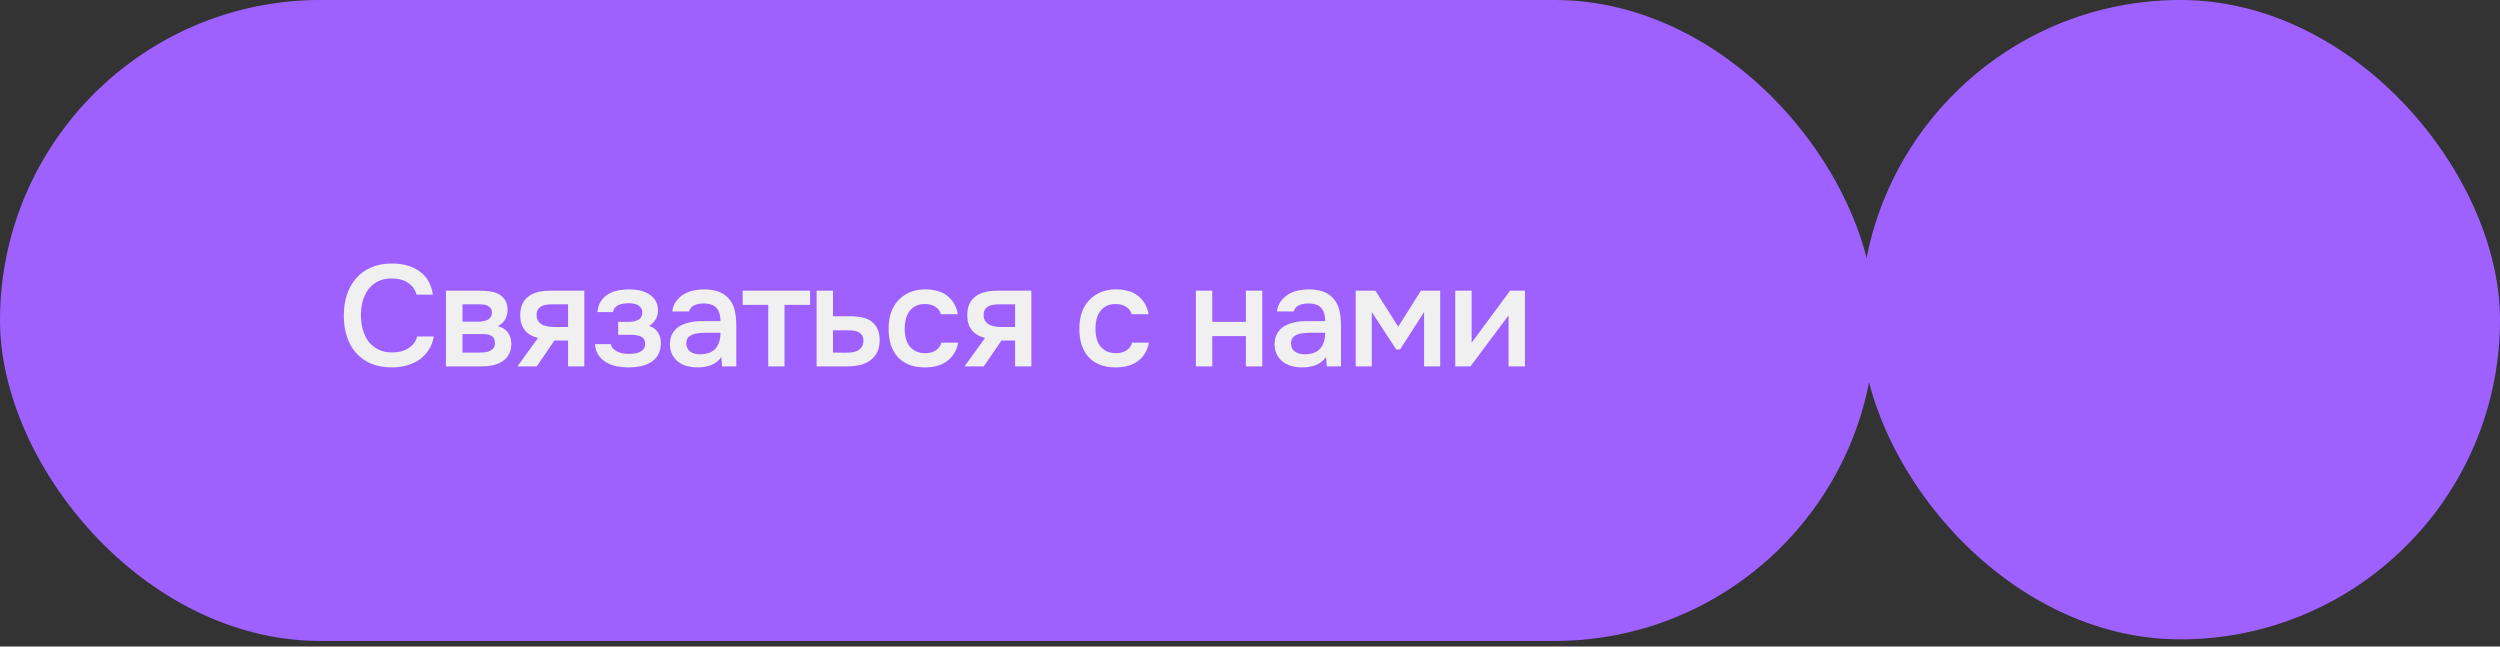 <?xml version="1.0" encoding="UTF-8"?> <svg xmlns="http://www.w3.org/2000/svg" width="348" height="90" viewBox="0 0 348 90" fill="none"><rect x="0" y="0" width="348" height="90" fill="#333333" stroke="none"/> <rect width="261" height="89.219" rx="44.609" fill="#9E61FF"></rect> <rect x="259" width="89" height="89" rx="44.5" fill="#9E61FF"></rect> <path d="M54.52 38.76C53.773 38.76 53.127 38.9 52.58 39.18C52.047 39.46 51.607 39.833 51.26 40.3C50.913 40.767 50.653 41.313 50.48 41.94C50.32 42.553 50.24 43.2 50.24 43.88C50.24 44.573 50.327 45.233 50.5 45.86C50.673 46.487 50.933 47.04 51.28 47.52C51.64 47.987 52.093 48.36 52.64 48.64C53.187 48.92 53.833 49.06 54.58 49.06C55.5 49.06 56.267 48.86 56.88 48.46C57.507 48.06 57.9 47.52 58.06 46.84H60.38C60.273 47.52 60.047 48.127 59.7 48.66C59.367 49.193 58.947 49.647 58.44 50.02C57.933 50.38 57.347 50.66 56.68 50.86C56.013 51.047 55.3 51.14 54.54 51.14C53.433 51.14 52.46 50.96 51.62 50.6C50.793 50.24 50.1 49.74 49.54 49.1C48.98 48.46 48.56 47.7 48.28 46.82C48 45.94 47.86 44.973 47.86 43.92C47.86 42.893 48 41.94 48.28 41.06C48.573 40.167 49 39.4 49.56 38.76C50.12 38.107 50.813 37.6 51.64 37.24C52.48 36.867 53.453 36.68 54.56 36.68C56.12 36.68 57.407 37.047 58.42 37.78C59.433 38.513 60.047 39.593 60.26 41.02H57.98C57.807 40.327 57.42 39.78 56.82 39.38C56.22 38.967 55.453 38.76 54.52 38.76ZM62.078 40.46H66.578C67.045 40.46 67.518 40.487 67.998 40.54C68.478 40.58 68.912 40.693 69.298 40.88C69.698 41.067 70.018 41.34 70.258 41.7C70.512 42.047 70.645 42.52 70.658 43.12C70.658 43.587 70.552 44.02 70.338 44.42C70.125 44.82 69.785 45.147 69.318 45.4C69.958 45.573 70.425 45.88 70.718 46.32C71.025 46.747 71.178 47.26 71.178 47.86C71.178 48.42 71.065 48.907 70.838 49.32C70.612 49.72 70.312 50.047 69.938 50.3C69.565 50.54 69.132 50.72 68.638 50.84C68.145 50.947 67.625 51 67.078 51H62.078V40.46ZM64.378 42.36V44.78H65.758C66.065 44.78 66.378 44.78 66.698 44.78C67.032 44.767 67.325 44.72 67.578 44.64C67.845 44.56 68.058 44.433 68.218 44.26C68.392 44.087 68.478 43.84 68.478 43.52C68.478 43.24 68.412 43.027 68.278 42.88C68.158 42.72 68.005 42.6 67.818 42.52C67.632 42.44 67.418 42.393 67.178 42.38C66.952 42.367 66.738 42.36 66.538 42.36H64.378ZM66.698 49.08C66.965 49.08 67.225 49.067 67.478 49.04C67.745 49.013 67.978 48.953 68.178 48.86C68.392 48.753 68.565 48.62 68.698 48.46C68.832 48.287 68.898 48.06 68.898 47.78C68.898 47.273 68.738 46.933 68.418 46.76C68.112 46.587 67.732 46.5 67.278 46.5H64.378V49.08H66.698ZM81.334 51H79.074V47.4H77.174L74.714 51H72.034L74.894 47.04C74.081 46.84 73.461 46.473 73.034 45.94C72.621 45.407 72.414 44.727 72.414 43.9C72.414 43.247 72.521 42.7 72.734 42.26C72.961 41.82 73.267 41.467 73.654 41.2C74.054 40.92 74.507 40.727 75.014 40.62C75.521 40.513 76.067 40.46 76.654 40.46H81.334V51ZM79.074 42.36H76.814C76.561 42.36 76.307 42.38 76.054 42.42C75.801 42.447 75.567 42.52 75.354 42.64C75.154 42.747 74.994 42.9 74.874 43.1C74.754 43.3 74.694 43.54 74.694 43.82C74.694 43.86 74.694 43.893 74.694 43.92C74.694 44.267 74.794 44.56 74.994 44.8C75.194 45.04 75.454 45.213 75.774 45.32C76.094 45.413 76.387 45.473 76.654 45.5C76.921 45.513 77.187 45.52 77.454 45.52H79.074V42.36ZM90.347 45.36C90.907 45.547 91.32 45.853 91.587 46.28C91.853 46.693 91.987 47.16 91.987 47.68C91.987 47.707 91.987 47.733 91.987 47.76C91.987 48.427 91.853 48.98 91.587 49.42C91.32 49.86 90.96 50.213 90.507 50.48C90.067 50.733 89.587 50.907 89.067 51C88.56 51.093 88.04 51.14 87.507 51.14C86.987 51.14 86.453 51.093 85.907 51C85.373 50.893 84.88 50.713 84.427 50.46C83.987 50.207 83.62 49.873 83.327 49.46C83.033 49.047 82.867 48.527 82.827 47.9H85.027C85.08 48.167 85.193 48.387 85.367 48.56C85.553 48.733 85.767 48.873 86.007 48.98C86.247 49.087 86.5 49.16 86.767 49.2C87.033 49.24 87.28 49.26 87.507 49.26C87.747 49.26 88.007 49.247 88.287 49.22C88.567 49.18 88.813 49.113 89.027 49.02C89.253 48.913 89.44 48.773 89.587 48.6C89.733 48.413 89.807 48.173 89.807 47.88C89.807 47.373 89.613 47.033 89.227 46.86C88.853 46.687 88.38 46.6 87.807 46.6H86.047V44.8H87.627C88.12 44.8 88.54 44.7 88.887 44.5C89.233 44.3 89.407 43.953 89.407 43.46C89.407 43.207 89.34 43 89.207 42.84C89.087 42.667 88.933 42.533 88.747 42.44C88.56 42.347 88.353 42.287 88.127 42.26C87.9 42.22 87.7 42.2 87.527 42.2C87.3 42.2 87.067 42.22 86.827 42.26C86.587 42.287 86.36 42.347 86.147 42.44C85.933 42.533 85.753 42.66 85.607 42.82C85.46 42.98 85.373 43.187 85.347 43.44H83.167C83.22 42.813 83.387 42.3 83.667 41.9C83.947 41.487 84.293 41.16 84.707 40.92C85.12 40.68 85.573 40.513 86.067 40.42C86.573 40.327 87.073 40.28 87.567 40.28C88.06 40.28 88.54 40.327 89.007 40.42C89.487 40.513 89.927 40.687 90.327 40.94C90.727 41.193 91.033 41.5 91.247 41.86C91.473 42.207 91.587 42.66 91.587 43.22C91.587 43.727 91.467 44.16 91.227 44.52C91 44.88 90.707 45.16 90.347 45.36ZM100.413 49.7C100.066 50.193 99.606 50.56 99.033 50.8C98.459 51.027 97.819 51.14 97.113 51.14C96.553 51.14 96.039 51.073 95.573 50.94C95.119 50.807 94.719 50.607 94.373 50.34C94.026 50.06 93.753 49.72 93.553 49.32C93.353 48.907 93.253 48.44 93.253 47.92C93.253 47.347 93.366 46.86 93.593 46.46C93.819 46.047 94.126 45.713 94.513 45.46C94.913 45.207 95.379 45.02 95.913 44.9C96.446 44.767 97.006 44.7 97.593 44.7H100.293C100.293 43.927 100.119 43.327 99.773 42.9C99.426 42.473 98.819 42.253 97.953 42.24C97.446 42.24 97.006 42.327 96.633 42.5C96.273 42.673 96.033 42.96 95.913 43.36H93.573C93.653 42.8 93.833 42.327 94.113 41.94C94.406 41.553 94.753 41.233 95.153 40.98C95.566 40.727 96.019 40.547 96.513 40.44C97.019 40.333 97.526 40.28 98.033 40.28C98.686 40.28 99.293 40.367 99.853 40.54C100.413 40.713 100.899 41.007 101.313 41.42C101.779 41.9 102.093 42.473 102.253 43.14C102.413 43.807 102.493 44.533 102.493 45.32V51H100.513L100.413 49.7ZM100.293 46.32H98.093C97.706 46.32 97.319 46.353 96.933 46.42C96.546 46.473 96.213 46.613 95.933 46.84C95.666 47.053 95.533 47.367 95.533 47.78C95.533 48.287 95.713 48.673 96.073 48.94C96.446 49.193 96.899 49.32 97.433 49.32C97.846 49.32 98.226 49.267 98.573 49.16C98.933 49.053 99.239 48.88 99.493 48.64C99.746 48.387 99.939 48.073 100.073 47.7C100.219 47.313 100.293 46.853 100.293 46.32ZM112.761 40.46V42.44H109.201V51H106.941V42.44H103.381V40.46H112.761ZM113.672 40.46H115.952V44.02H118.312C118.925 44.02 119.479 44.073 119.972 44.18C120.479 44.273 120.912 44.453 121.272 44.72C121.645 44.987 121.932 45.333 122.132 45.76C122.345 46.187 122.452 46.713 122.452 47.34C122.452 48.047 122.319 48.64 122.052 49.12C121.799 49.587 121.459 49.96 121.032 50.24C120.619 50.52 120.145 50.72 119.612 50.84C119.079 50.947 118.539 51 117.992 51H113.672V40.46ZM117.732 49.1C118.039 49.1 118.339 49.08 118.632 49.04C118.939 48.987 119.199 48.907 119.412 48.8C119.639 48.68 119.819 48.513 119.952 48.3C120.099 48.087 120.179 47.807 120.192 47.46C120.192 47.087 120.112 46.8 119.952 46.6C119.792 46.4 119.592 46.253 119.352 46.16C119.112 46.067 118.845 46.013 118.552 46C118.272 45.987 118.012 45.98 117.772 45.98H115.952V49.08L117.732 49.1ZM128.732 51.14C127.892 51.14 127.152 51.013 126.512 50.76C125.886 50.493 125.359 50.127 124.932 49.66C124.519 49.18 124.206 48.613 123.992 47.96C123.792 47.293 123.692 46.56 123.692 45.76C123.692 44.96 123.799 44.227 124.012 43.56C124.239 42.893 124.572 42.32 125.012 41.84C125.452 41.36 125.986 40.98 126.612 40.7C127.239 40.42 127.966 40.28 128.792 40.28C129.379 40.28 129.919 40.347 130.412 40.48C130.919 40.6 131.366 40.807 131.752 41.1C132.139 41.38 132.472 41.74 132.752 42.18C133.032 42.607 133.226 43.127 133.332 43.74H130.972C130.852 43.287 130.592 42.94 130.192 42.7C129.806 42.447 129.326 42.32 128.752 42.32C128.246 42.32 127.812 42.413 127.452 42.6C127.092 42.787 126.799 43.04 126.572 43.36C126.346 43.68 126.179 44.053 126.072 44.48C125.979 44.893 125.932 45.327 125.932 45.78C125.932 46.247 125.986 46.687 126.092 47.1C126.199 47.513 126.366 47.873 126.592 48.18C126.832 48.473 127.132 48.713 127.492 48.9C127.852 49.073 128.286 49.16 128.792 49.16C129.392 49.16 129.886 49.027 130.272 48.76C130.672 48.493 130.926 48.14 131.032 47.7H133.372C133.266 48.3 133.066 48.82 132.772 49.26C132.492 49.7 132.146 50.06 131.732 50.34C131.319 50.62 130.859 50.827 130.352 50.96C129.846 51.08 129.306 51.14 128.732 51.14ZM143.563 51H141.303V47.4H139.403L136.943 51H134.263L137.123 47.04C136.309 46.84 135.689 46.473 135.263 45.94C134.849 45.407 134.643 44.727 134.643 43.9C134.643 43.247 134.749 42.7 134.963 42.26C135.189 41.82 135.496 41.467 135.883 41.2C136.283 40.92 136.736 40.727 137.243 40.62C137.749 40.513 138.296 40.46 138.883 40.46H143.563V51ZM141.303 42.36H139.043C138.789 42.36 138.536 42.38 138.283 42.42C138.029 42.447 137.796 42.52 137.583 42.64C137.383 42.747 137.223 42.9 137.103 43.1C136.983 43.3 136.923 43.54 136.923 43.82C136.923 43.86 136.923 43.893 136.923 43.92C136.923 44.267 137.023 44.56 137.223 44.8C137.423 45.04 137.683 45.213 138.003 45.32C138.323 45.413 138.616 45.473 138.883 45.5C139.149 45.513 139.416 45.52 139.683 45.52H141.303V42.36ZM155.286 51.14C154.446 51.14 153.706 51.013 153.066 50.76C152.44 50.493 151.913 50.127 151.486 49.66C151.073 49.18 150.76 48.613 150.546 47.96C150.346 47.293 150.246 46.56 150.246 45.76C150.246 44.96 150.353 44.227 150.566 43.56C150.793 42.893 151.126 42.32 151.566 41.84C152.006 41.36 152.54 40.98 153.166 40.7C153.793 40.42 154.52 40.28 155.346 40.28C155.933 40.28 156.473 40.347 156.966 40.48C157.473 40.6 157.92 40.807 158.306 41.1C158.693 41.38 159.026 41.74 159.306 42.18C159.586 42.607 159.78 43.127 159.886 43.74H157.526C157.406 43.287 157.146 42.94 156.746 42.7C156.36 42.447 155.88 42.32 155.306 42.32C154.8 42.32 154.366 42.413 154.006 42.6C153.646 42.787 153.353 43.04 153.126 43.36C152.9 43.68 152.733 44.053 152.626 44.48C152.533 44.893 152.486 45.327 152.486 45.78C152.486 46.247 152.54 46.687 152.646 47.1C152.753 47.513 152.92 47.873 153.146 48.18C153.386 48.473 153.686 48.713 154.046 48.9C154.406 49.073 154.84 49.16 155.346 49.16C155.946 49.16 156.44 49.027 156.826 48.76C157.226 48.493 157.48 48.14 157.586 47.7H159.926C159.82 48.3 159.62 48.82 159.326 49.26C159.046 49.7 158.7 50.06 158.286 50.34C157.873 50.62 157.413 50.827 156.906 50.96C156.4 51.08 155.86 51.14 155.286 51.14ZM166.467 51V40.46H168.747V44.8H173.427V40.46H175.707V51H173.427V46.78H168.747V51H166.467ZM184.586 49.7C184.239 50.193 183.779 50.56 183.206 50.8C182.633 51.027 181.993 51.14 181.286 51.14C180.726 51.14 180.213 51.073 179.746 50.94C179.293 50.807 178.893 50.607 178.546 50.34C178.199 50.06 177.926 49.72 177.726 49.32C177.526 48.907 177.426 48.44 177.426 47.92C177.426 47.347 177.539 46.86 177.766 46.46C177.993 46.047 178.299 45.713 178.686 45.46C179.086 45.207 179.553 45.02 180.086 44.9C180.619 44.767 181.179 44.7 181.766 44.7H184.466C184.466 43.927 184.293 43.327 183.946 42.9C183.599 42.473 182.993 42.253 182.126 42.24C181.619 42.24 181.179 42.327 180.806 42.5C180.446 42.673 180.206 42.96 180.086 43.36H177.746C177.826 42.8 178.006 42.327 178.286 41.94C178.579 41.553 178.926 41.233 179.326 40.98C179.739 40.727 180.193 40.547 180.686 40.44C181.193 40.333 181.699 40.28 182.206 40.28C182.859 40.28 183.466 40.367 184.026 40.54C184.586 40.713 185.073 41.007 185.486 41.42C185.953 41.9 186.266 42.473 186.426 43.14C186.586 43.807 186.666 44.533 186.666 45.32V51H184.686L184.586 49.7ZM184.466 46.32H182.266C181.879 46.32 181.493 46.353 181.106 46.42C180.719 46.473 180.386 46.613 180.106 46.84C179.839 47.053 179.706 47.367 179.706 47.78C179.706 48.287 179.886 48.673 180.246 48.94C180.619 49.193 181.073 49.32 181.606 49.32C182.019 49.32 182.399 49.267 182.746 49.16C183.106 49.053 183.413 48.88 183.666 48.64C183.919 48.387 184.113 48.073 184.246 47.7C184.393 47.313 184.466 46.853 184.466 46.32ZM188.714 40.46H191.454L194.634 45.48L197.794 40.46H200.474V51H198.234V43.44L194.894 48.64H194.354L190.954 43.44V51H188.714V40.46ZM204.692 51H202.572V40.46H204.852V47.7L210.212 40.46H212.272V51H209.992V43.9C209.979 43.927 208.212 46.293 204.692 51Z" fill="#F0F0F0"></path> </svg> 